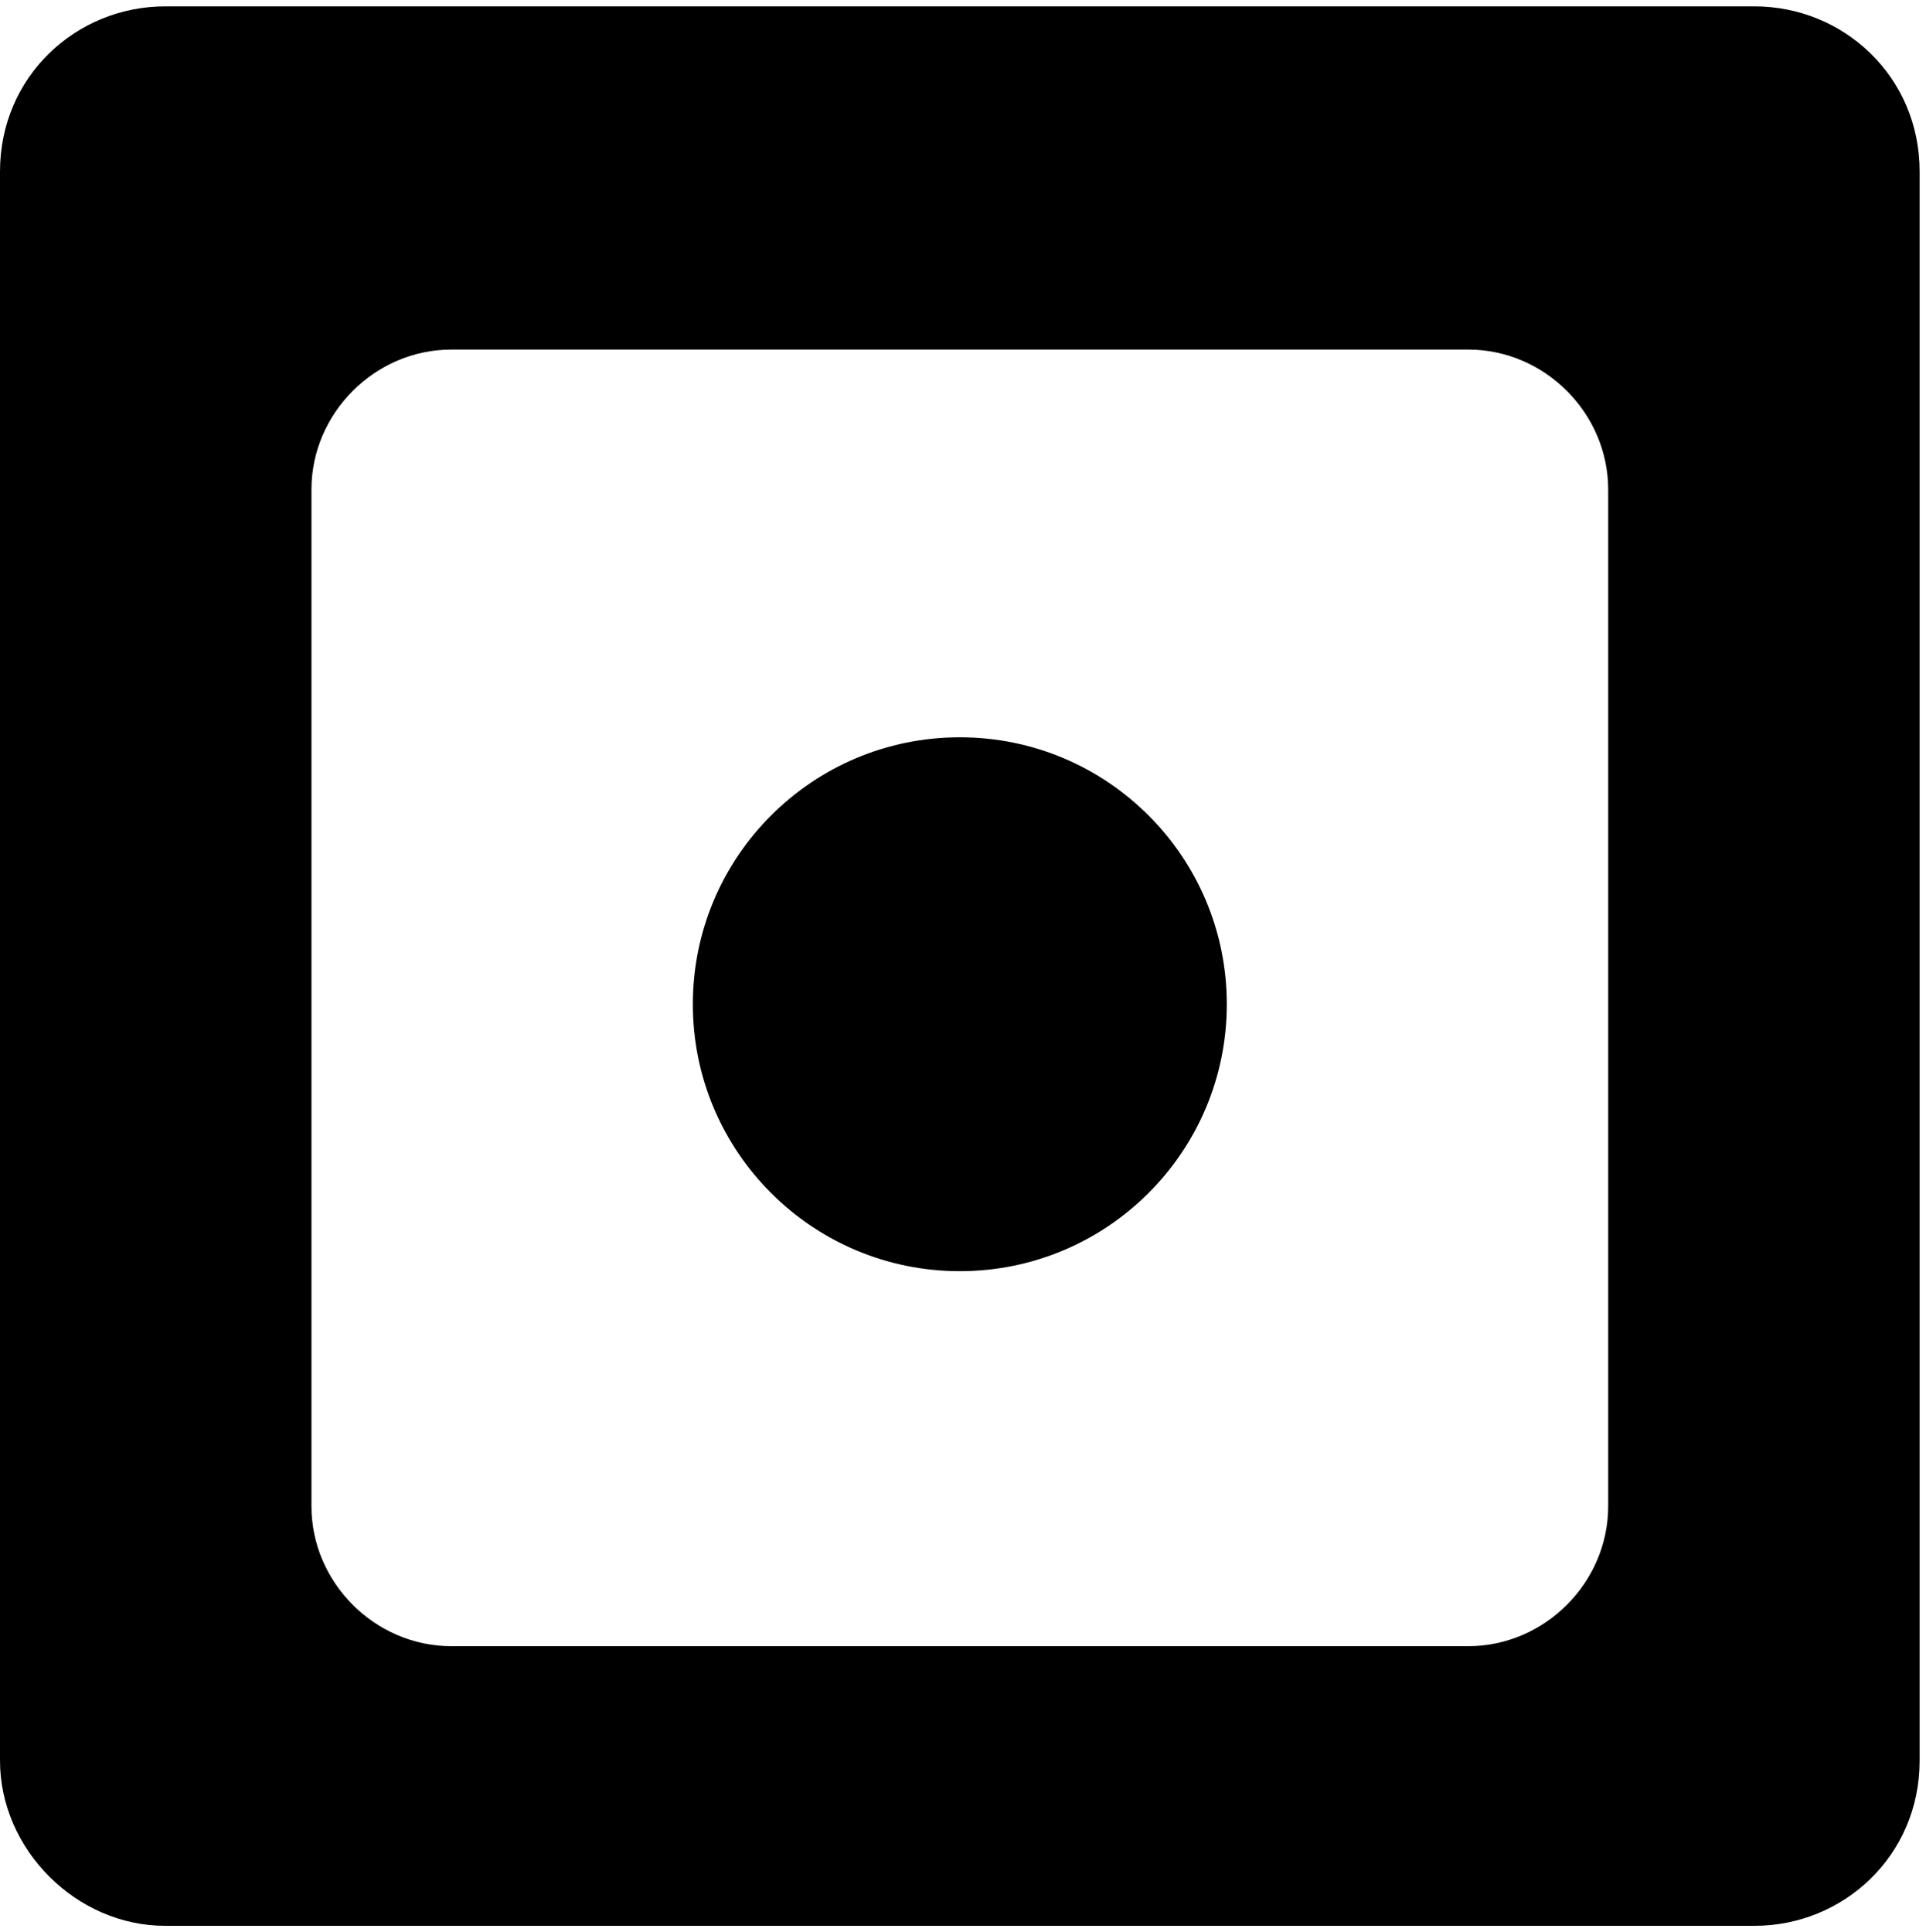 <?xml version="1.0" encoding="UTF-8"?>
<!-- Generator: Adobe Illustrator 27.5.0, SVG Export Plug-In . SVG Version: 6.00 Build 0)  -->
<svg xmlns="http://www.w3.org/2000/svg" xmlns:xlink="http://www.w3.org/1999/xlink" version="1.1" id="Layer_1" x="0px" y="0px" viewBox="0 0 30.3 30.4" style="enable-background:new 0 0 30.3 30.4;" xml:space="preserve">
<path d="M27.6,0.1h-25C1.2,0.1,0,1.2,0,2.7v25c0,1.4,1.2,2.6,2.6,2.6h25c1.4,0,2.6-1.1,2.6-2.6v-25C30.2,1.2,29,0.1,27.6,0.1z   M25.3,23.7c0,1.2-1,2.2-2.2,2.2h-16c-1.2,0-2.2-1-2.2-2.2v-16c0-1.2,1-2.2,2.2-2.2h16c1.2,0,2.2,1,2.2,2.2V23.7z"></path>
<circle cx="15.1" cy="15.8" r="4.2"></circle>
</svg>

